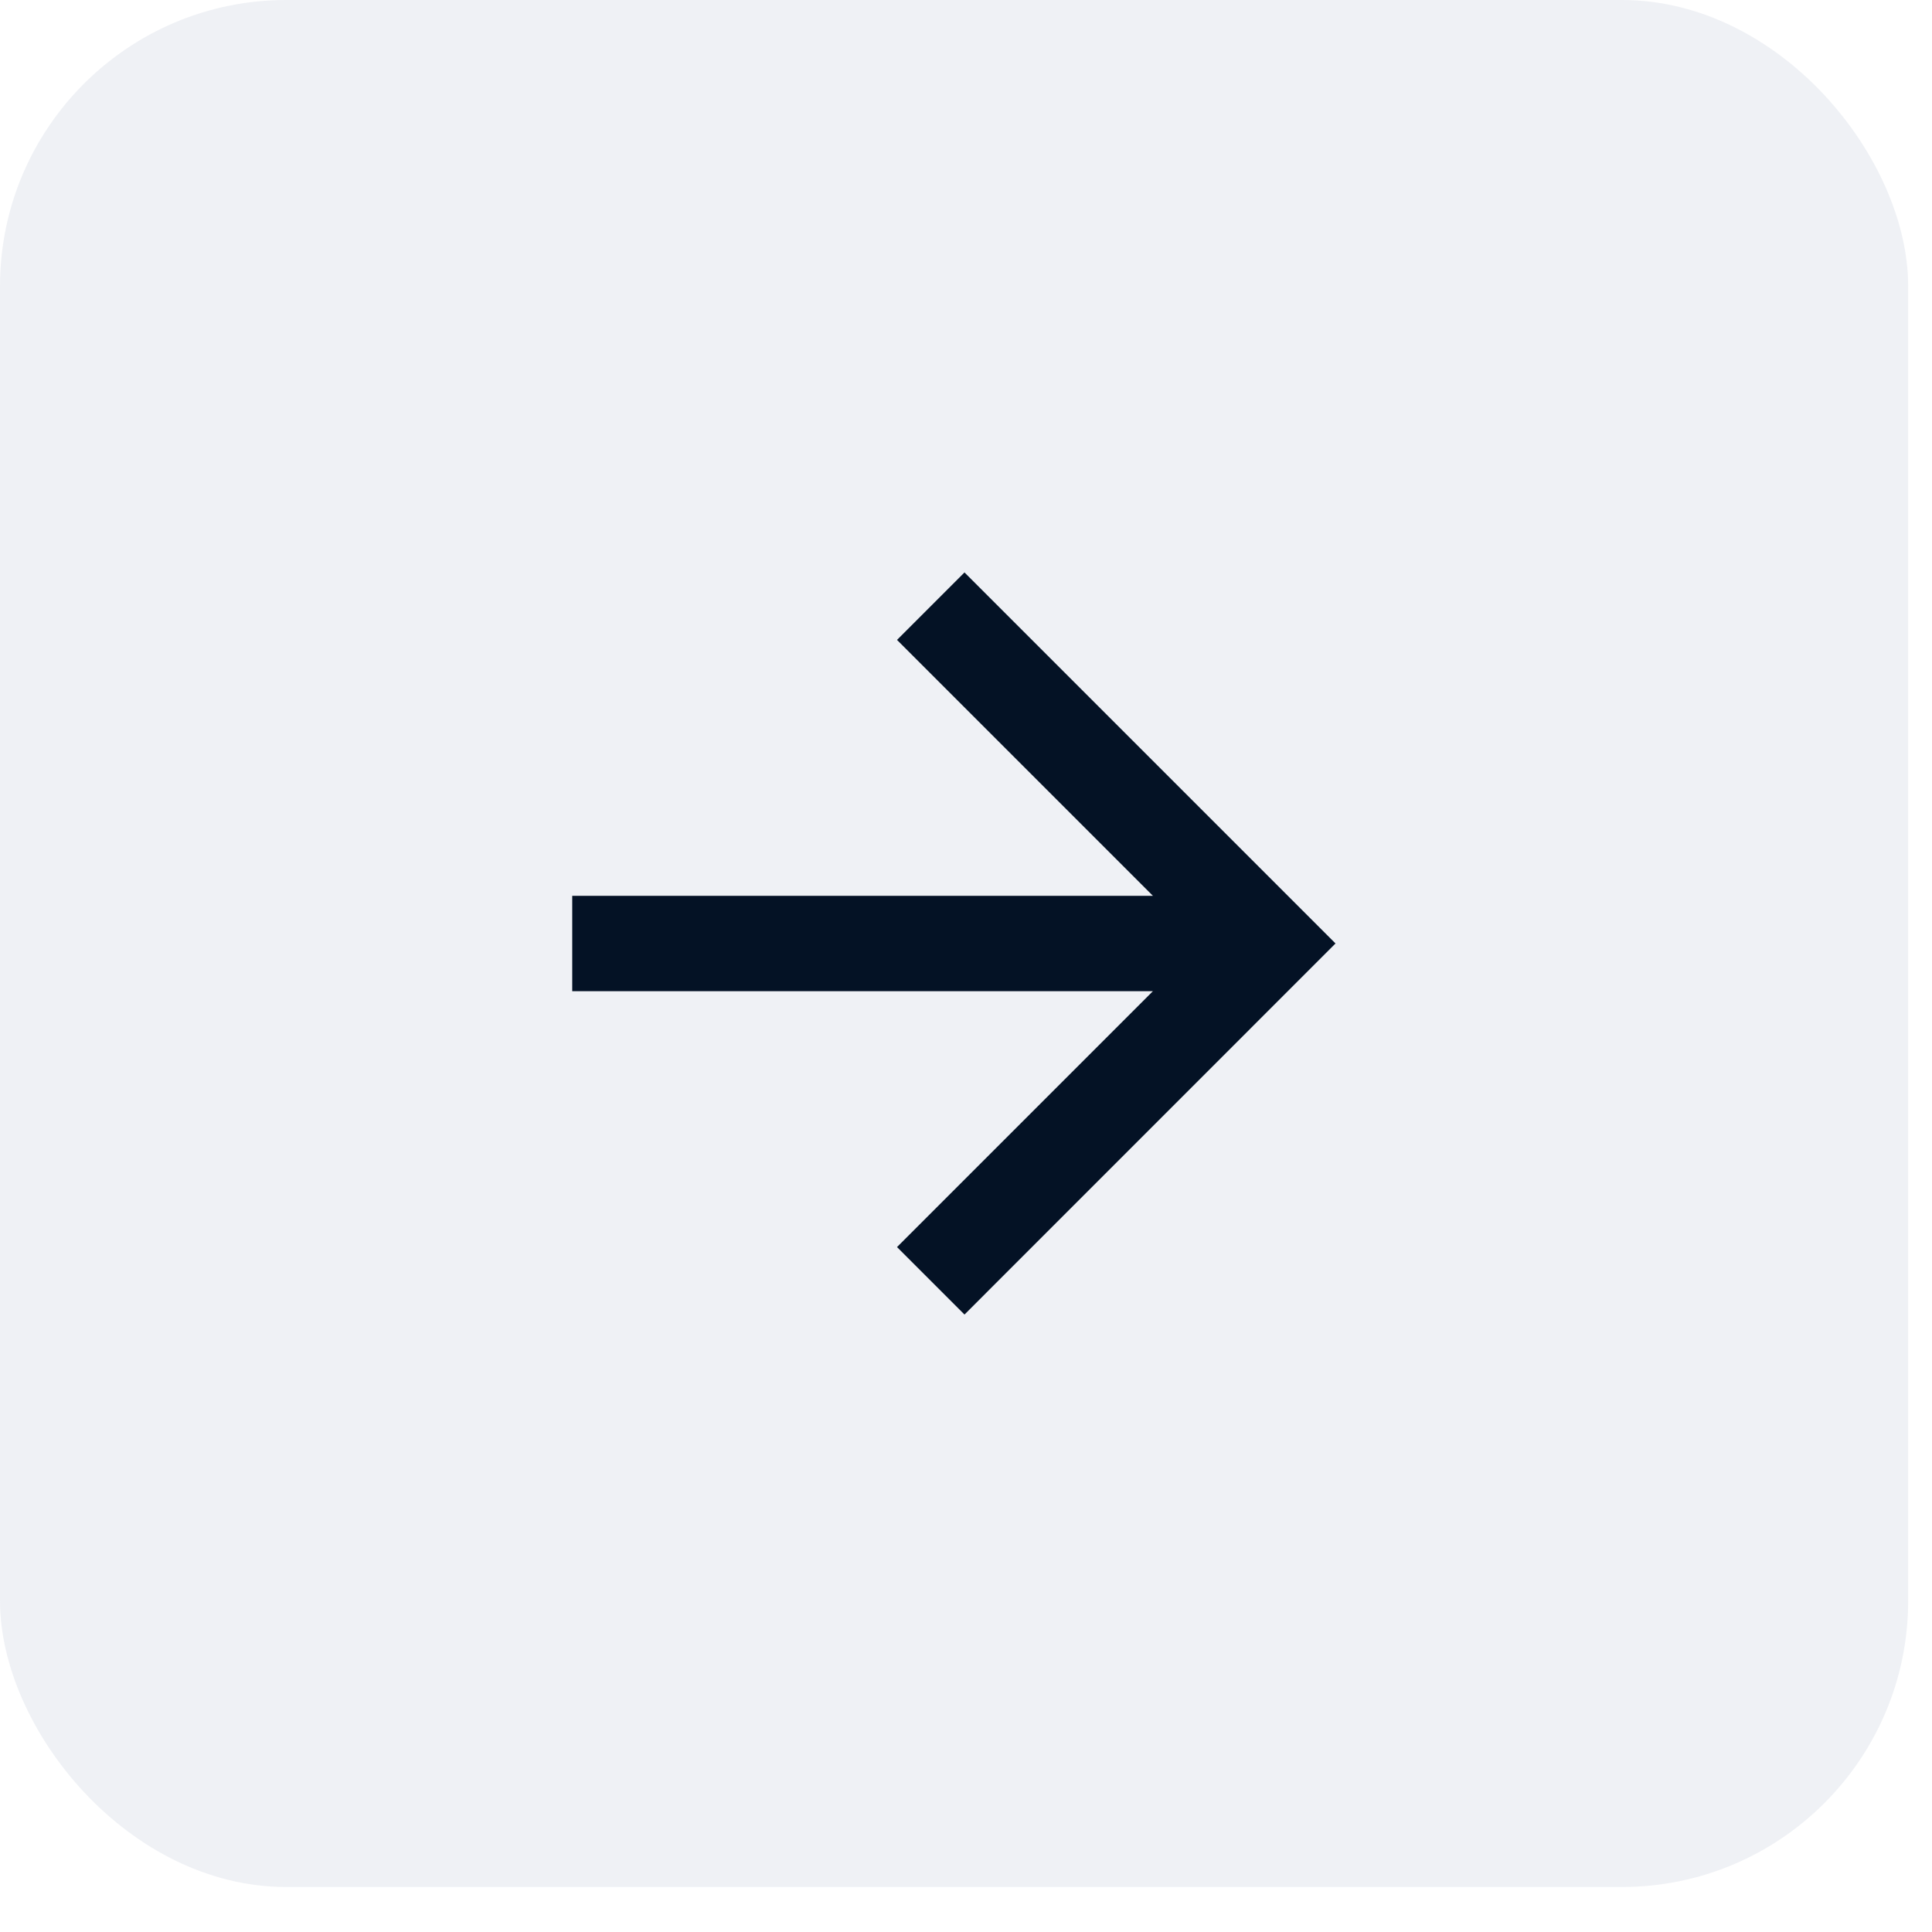 <svg width="27" height="27" viewBox="0 0 27 27" fill="none" xmlns="http://www.w3.org/2000/svg">
<rect width="26.667" height="26.371" rx="4" fill="#98A5BA" fill-opacity="0.15"/>
<path d="M16.112 13.852H7.997V12.519H16.112L12.536 8.943L13.479 8L18.664 13.185L13.479 18.371L12.536 17.428L16.112 13.852Z" fill="#041225"/>
</svg>
